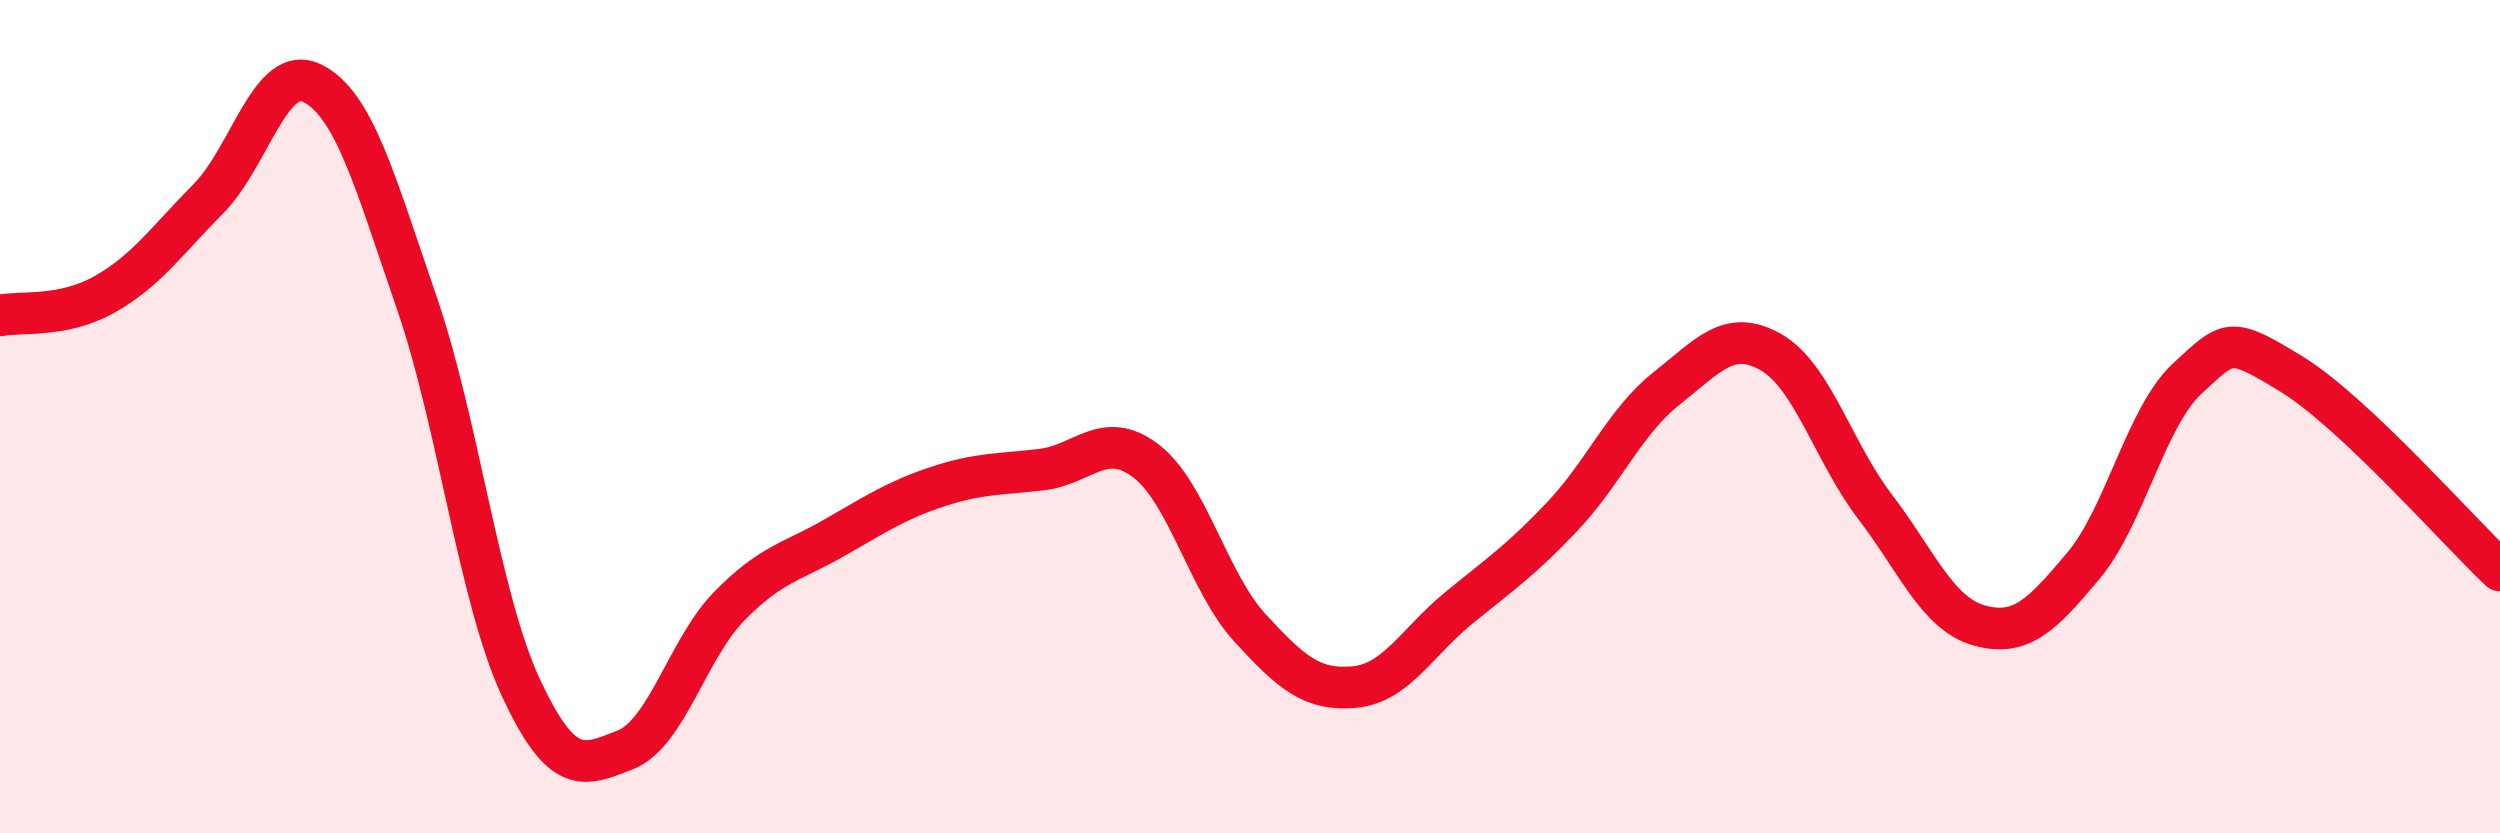 
    <svg width="60" height="20" viewBox="0 0 60 20" xmlns="http://www.w3.org/2000/svg">
      <path
        d="M 0,7.57 C 0.5,7.47 1.5,7.63 2.5,7.07 C 3.5,6.51 4,5.78 5,4.77 C 6,3.76 6.5,1.5 7.5,2 C 8.5,2.5 9,4.36 10,7.26 C 11,10.16 11.5,14.35 12.5,16.5 C 13.5,18.65 14,18.39 15,18 C 16,17.61 16.5,15.57 17.5,14.55 C 18.5,13.53 19,13.49 20,12.92 C 21,12.35 21.5,12.01 22.5,11.68 C 23.5,11.35 24,11.39 25,11.27 C 26,11.15 26.5,10.3 27.5,11.06 C 28.5,11.82 29,13.98 30,15.07 C 31,16.16 31.5,16.58 32.5,16.49 C 33.5,16.4 34,15.42 35,14.6 C 36,13.78 36.5,13.45 37.5,12.39 C 38.5,11.33 39,10.11 40,9.32 C 41,8.53 41.5,7.88 42.5,8.45 C 43.5,9.02 44,10.85 45,12.16 C 46,13.47 46.5,14.73 47.5,15.01 C 48.5,15.29 49,14.77 50,13.58 C 51,12.39 51.5,10 52.5,9.08 C 53.5,8.16 53.5,8.06 55,8.98 C 56.5,9.9 59,12.75 60,13.69L60 20L0 20Z"
        fill="#EB0A25"
        opacity="0.1"
        stroke-linecap="round"
        stroke-linejoin="round"
      />
      <path
        d="M 0,7.57 C 0.5,7.47 1.5,7.63 2.5,7.07 C 3.5,6.51 4,5.78 5,4.77 C 6,3.76 6.5,1.5 7.5,2 C 8.5,2.5 9,4.36 10,7.26 C 11,10.16 11.5,14.35 12.5,16.5 C 13.5,18.65 14,18.39 15,18 C 16,17.61 16.5,15.57 17.5,14.55 C 18.5,13.53 19,13.49 20,12.92 C 21,12.35 21.5,12.01 22.5,11.68 C 23.5,11.35 24,11.39 25,11.27 C 26,11.15 26.5,10.3 27.5,11.06 C 28.5,11.82 29,13.98 30,15.07 C 31,16.16 31.5,16.58 32.5,16.49 C 33.5,16.4 34,15.42 35,14.6 C 36,13.78 36.5,13.45 37.5,12.39 C 38.5,11.33 39,10.11 40,9.32 C 41,8.53 41.5,7.88 42.5,8.45 C 43.5,9.02 44,10.85 45,12.16 C 46,13.47 46.5,14.73 47.5,15.01 C 48.5,15.29 49,14.77 50,13.58 C 51,12.39 51.5,10 52.5,9.08 C 53.5,8.16 53.5,8.06 55,8.98 C 56.5,9.9 59,12.75 60,13.69"
        stroke="#EB0A25"
        stroke-width="1"
        fill="none"
        stroke-linecap="round"
        stroke-linejoin="round"
      />
    </svg>
  